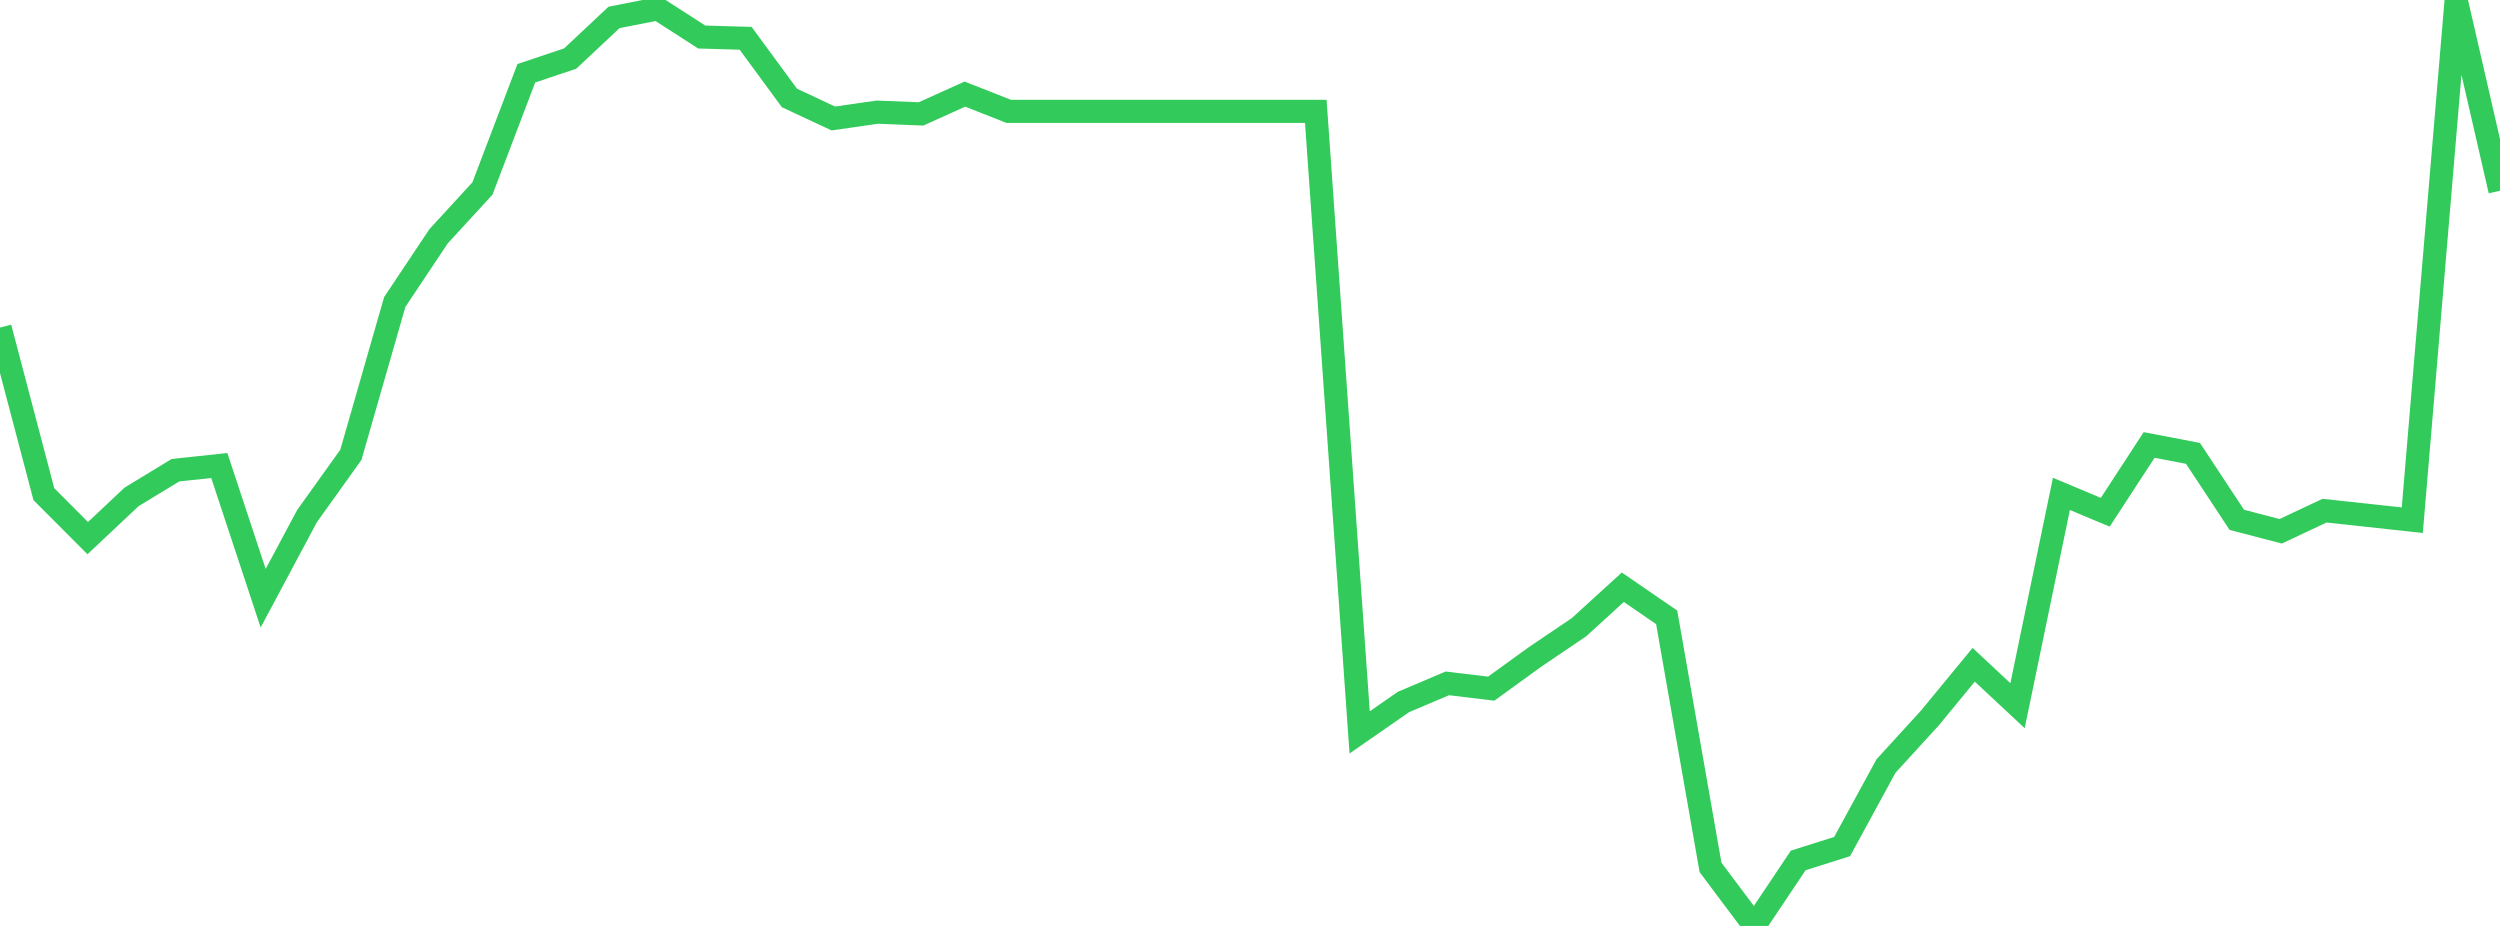 <?xml version="1.0" standalone="no"?>
<!DOCTYPE svg PUBLIC "-//W3C//DTD SVG 1.1//EN" "http://www.w3.org/Graphics/SVG/1.1/DTD/svg11.dtd">

<svg width="135" height="50" viewBox="0 0 135 50" preserveAspectRatio="none" 
  xmlns="http://www.w3.org/2000/svg"
  xmlns:xlink="http://www.w3.org/1999/xlink">


<polyline points="0.0, 17.689 2.368, 26.684 4.737, 29.059 7.105, 26.832 9.474, 25.391 11.842, 25.139 14.211, 32.304 16.579, 27.87 18.947, 24.561 21.316, 16.308 23.684, 12.758 26.053, 10.176 28.421, 3.956 30.789, 3.162 33.158, 0.94 35.526, 0.475 37.895, 2 40.263, 2.068 42.632, 5.291 45.0, 6.398 47.368, 6.057 49.737, 6.151 52.105, 5.082 54.474, 6.015 56.842, 6.015 59.211, 6.015 61.579, 6.015 63.947, 6.015 66.316, 6.015 68.684, 6.015 71.053, 6.015 73.421, 39.549 75.789, 37.906 78.158, 36.902 80.526, 37.187 82.895, 35.471 85.263, 33.871 87.632, 31.711 90.0, 33.336 92.368, 46.839 94.737, 50.0 97.105, 46.463 99.474, 45.715 101.842, 41.368 104.211, 38.775 106.579, 35.898 108.947, 38.107 111.316, 26.67 113.684, 27.662 116.053, 24.028 118.421, 24.482 120.789, 28.072 123.158, 28.689 125.526, 27.576 127.895, 27.833 130.263, 28.091 132.632, 0.0 135.0, 10.299" fill="none" stroke="#32ca5b" stroke-width="1.25"/>

</svg>